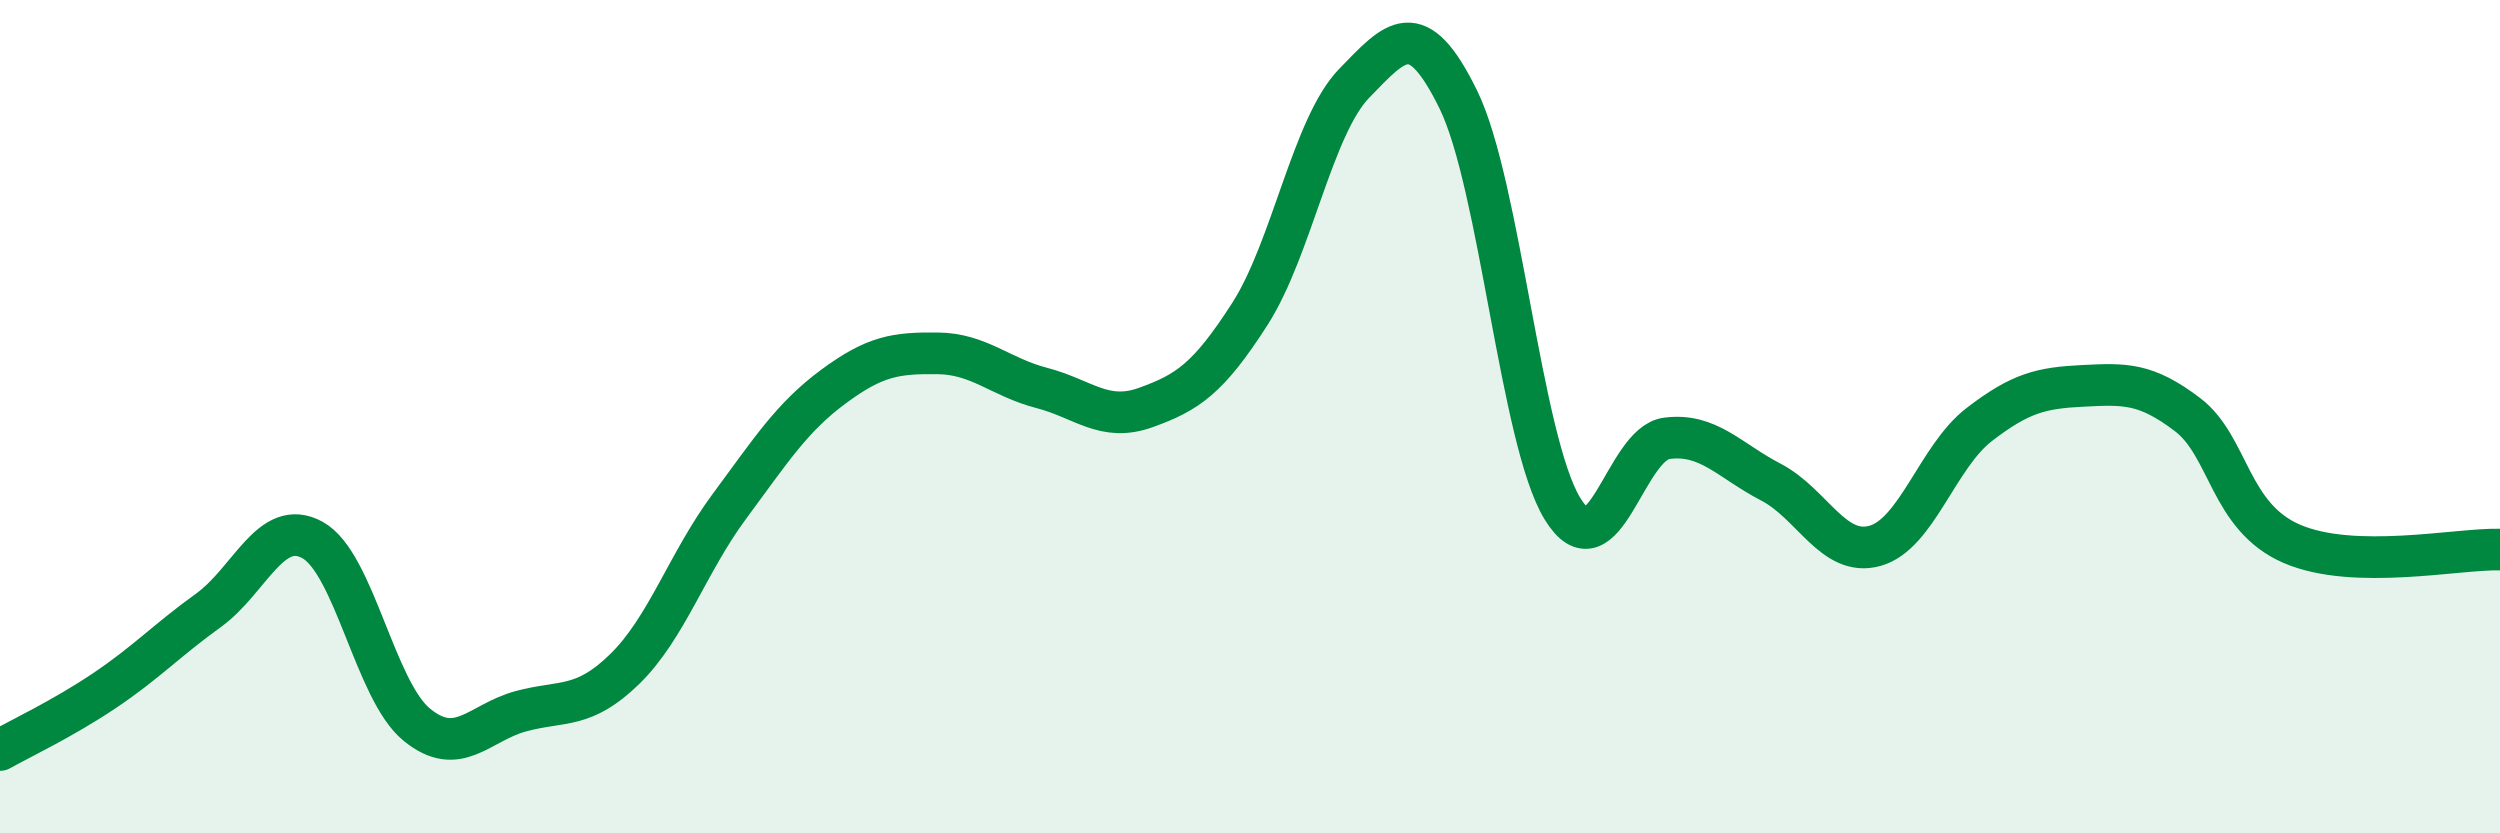 
    <svg width="60" height="20" viewBox="0 0 60 20" xmlns="http://www.w3.org/2000/svg">
      <path
        d="M 0,18 C 0.5,17.72 1.5,17.25 2.5,16.58 C 3.5,15.91 4,15.37 5,14.65 C 6,13.93 6.5,12.41 7.5,12.96 C 8.5,13.51 9,16.57 10,17.39 C 11,18.21 11.5,17.34 12.5,17.07 C 13.5,16.8 14,17.03 15,16.05 C 16,15.07 16.5,13.51 17.5,12.16 C 18.5,10.81 19,10.02 20,9.28 C 21,8.54 21.5,8.47 22.5,8.48 C 23.5,8.49 24,9.05 25,9.31 C 26,9.57 26.5,10.14 27.5,9.78 C 28.5,9.42 29,9.09 30,7.53 C 31,5.97 31.5,3.03 32.5,2 C 33.5,0.97 34,0.35 35,2.39 C 36,4.43 36.5,10.58 37.5,12.21 C 38.5,13.84 39,10.65 40,10.52 C 41,10.39 41.5,11.05 42.5,11.57 C 43.5,12.09 44,13.38 45,13.1 C 46,12.82 46.5,10.96 47.5,10.19 C 48.5,9.42 49,9.31 50,9.26 C 51,9.21 51.5,9.19 52.5,9.95 C 53.5,10.71 53.5,12.4 55,13.05 C 56.5,13.7 59,13.16 60,13.19L60 20L0 20Z"
        fill="#008740"
        opacity="0.1"
        stroke-linecap="round"
        stroke-linejoin="round"
      />
      <path
        d="M 0,18 C 0.5,17.72 1.5,17.25 2.5,16.58 C 3.5,15.91 4,15.37 5,14.65 C 6,13.93 6.5,12.41 7.5,12.96 C 8.5,13.51 9,16.57 10,17.39 C 11,18.21 11.5,17.34 12.5,17.07 C 13.5,16.8 14,17.03 15,16.05 C 16,15.07 16.5,13.51 17.5,12.16 C 18.5,10.81 19,10.02 20,9.28 C 21,8.54 21.5,8.47 22.5,8.48 C 23.5,8.49 24,9.05 25,9.31 C 26,9.57 26.5,10.14 27.5,9.78 C 28.5,9.42 29,9.09 30,7.53 C 31,5.97 31.5,3.03 32.5,2 C 33.5,0.97 34,0.35 35,2.39 C 36,4.43 36.5,10.58 37.5,12.21 C 38.5,13.84 39,10.65 40,10.52 C 41,10.39 41.5,11.05 42.5,11.57 C 43.5,12.09 44,13.38 45,13.1 C 46,12.82 46.5,10.96 47.5,10.19 C 48.5,9.42 49,9.31 50,9.26 C 51,9.21 51.5,9.19 52.5,9.95 C 53.5,10.71 53.5,12.4 55,13.05 C 56.5,13.7 59,13.16 60,13.19"
        stroke="#008740"
        stroke-width="1"
        fill="none"
        stroke-linecap="round"
        stroke-linejoin="round"
      />
    </svg>
  